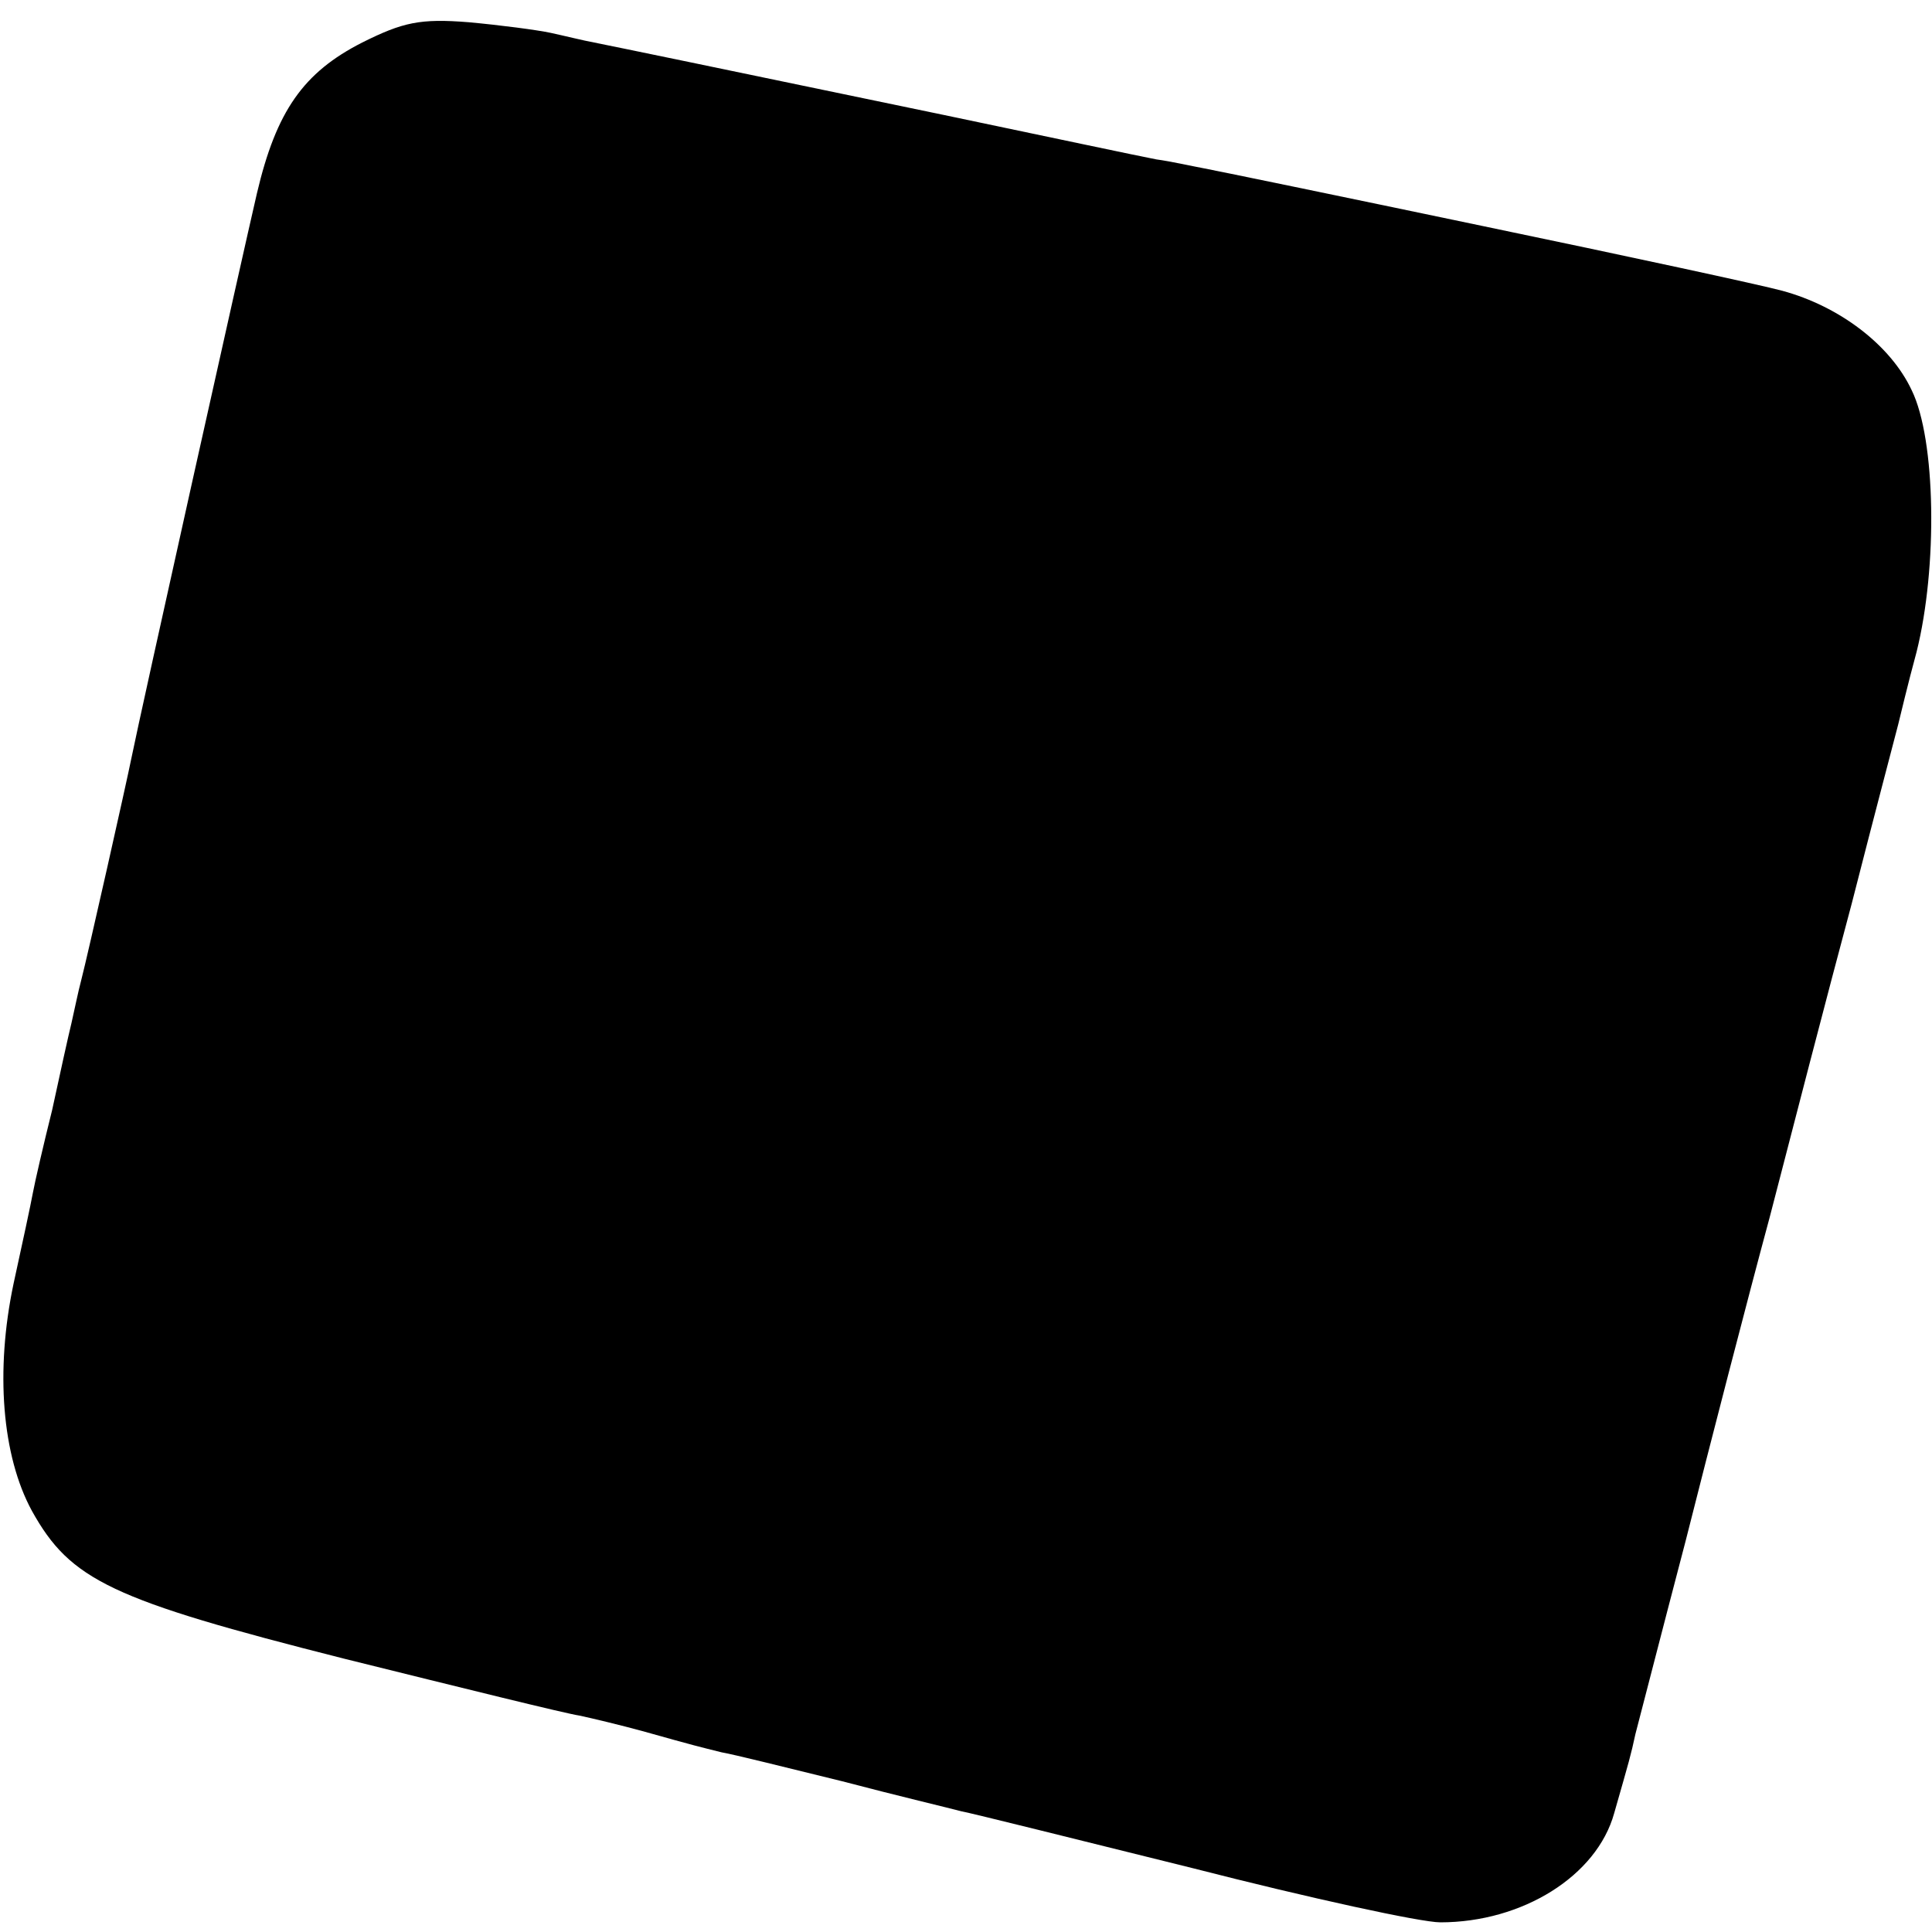 <?xml version="1.0" standalone="no"?>
<!DOCTYPE svg PUBLIC "-//W3C//DTD SVG 20010904//EN"
 "http://www.w3.org/TR/2001/REC-SVG-20010904/DTD/svg10.dtd">
<svg version="1.0" xmlns="http://www.w3.org/2000/svg"
 width="200pt" height="200pt" viewBox="0 0 200 200"
 preserveAspectRatio="xMidYMid meet">
<g transform="translate(0,200) scale(0.1,-0.1)"
fill="#000000" stroke="none">
<path d="M375 1956 c-61 -31 -89 -71 -109 -156 -14 -60 -121 -540 -130 -585
-5 -25 -45 -203 -52 -230 -3 -11 -7 -31 -10 -44 -3 -12 -12 -53 -20 -90 -9
-36 -18 -75 -20 -86 -2 -11 -11 -53 -20 -94 -19 -90 -12 -178 19 -235 40 -72
82 -92 323 -153 121 -30 230 -57 244 -59 14 -3 43 -10 65 -16 57 -16 58 -16
82 -22 12 -2 68 -16 125 -30 57 -15 112 -28 123 -31 11 -2 119 -29 240 -59
121 -31 236 -56 256 -56 85 0 162 48 180 113 16 56 17 59 22 82 3 11 26 101
52 200 25 99 64 250 87 335 22 85 60 232 85 325 24 94 46 177 48 185 2 8 10
42 19 75 22 88 20 220 -5 271 -22 47 -75 87 -134 103 -22 6 -161 36 -310 67
-148 31 -279 58 -290 60 -11 2 -33 7 -48 9 -16 3 -115 24 -220 46 -245 51
-337 70 -362 75 -11 2 -31 7 -45 10 -14 3 -52 8 -85 11 -50 4 -68 0 -110 -21z"/>
</g>
</svg>
